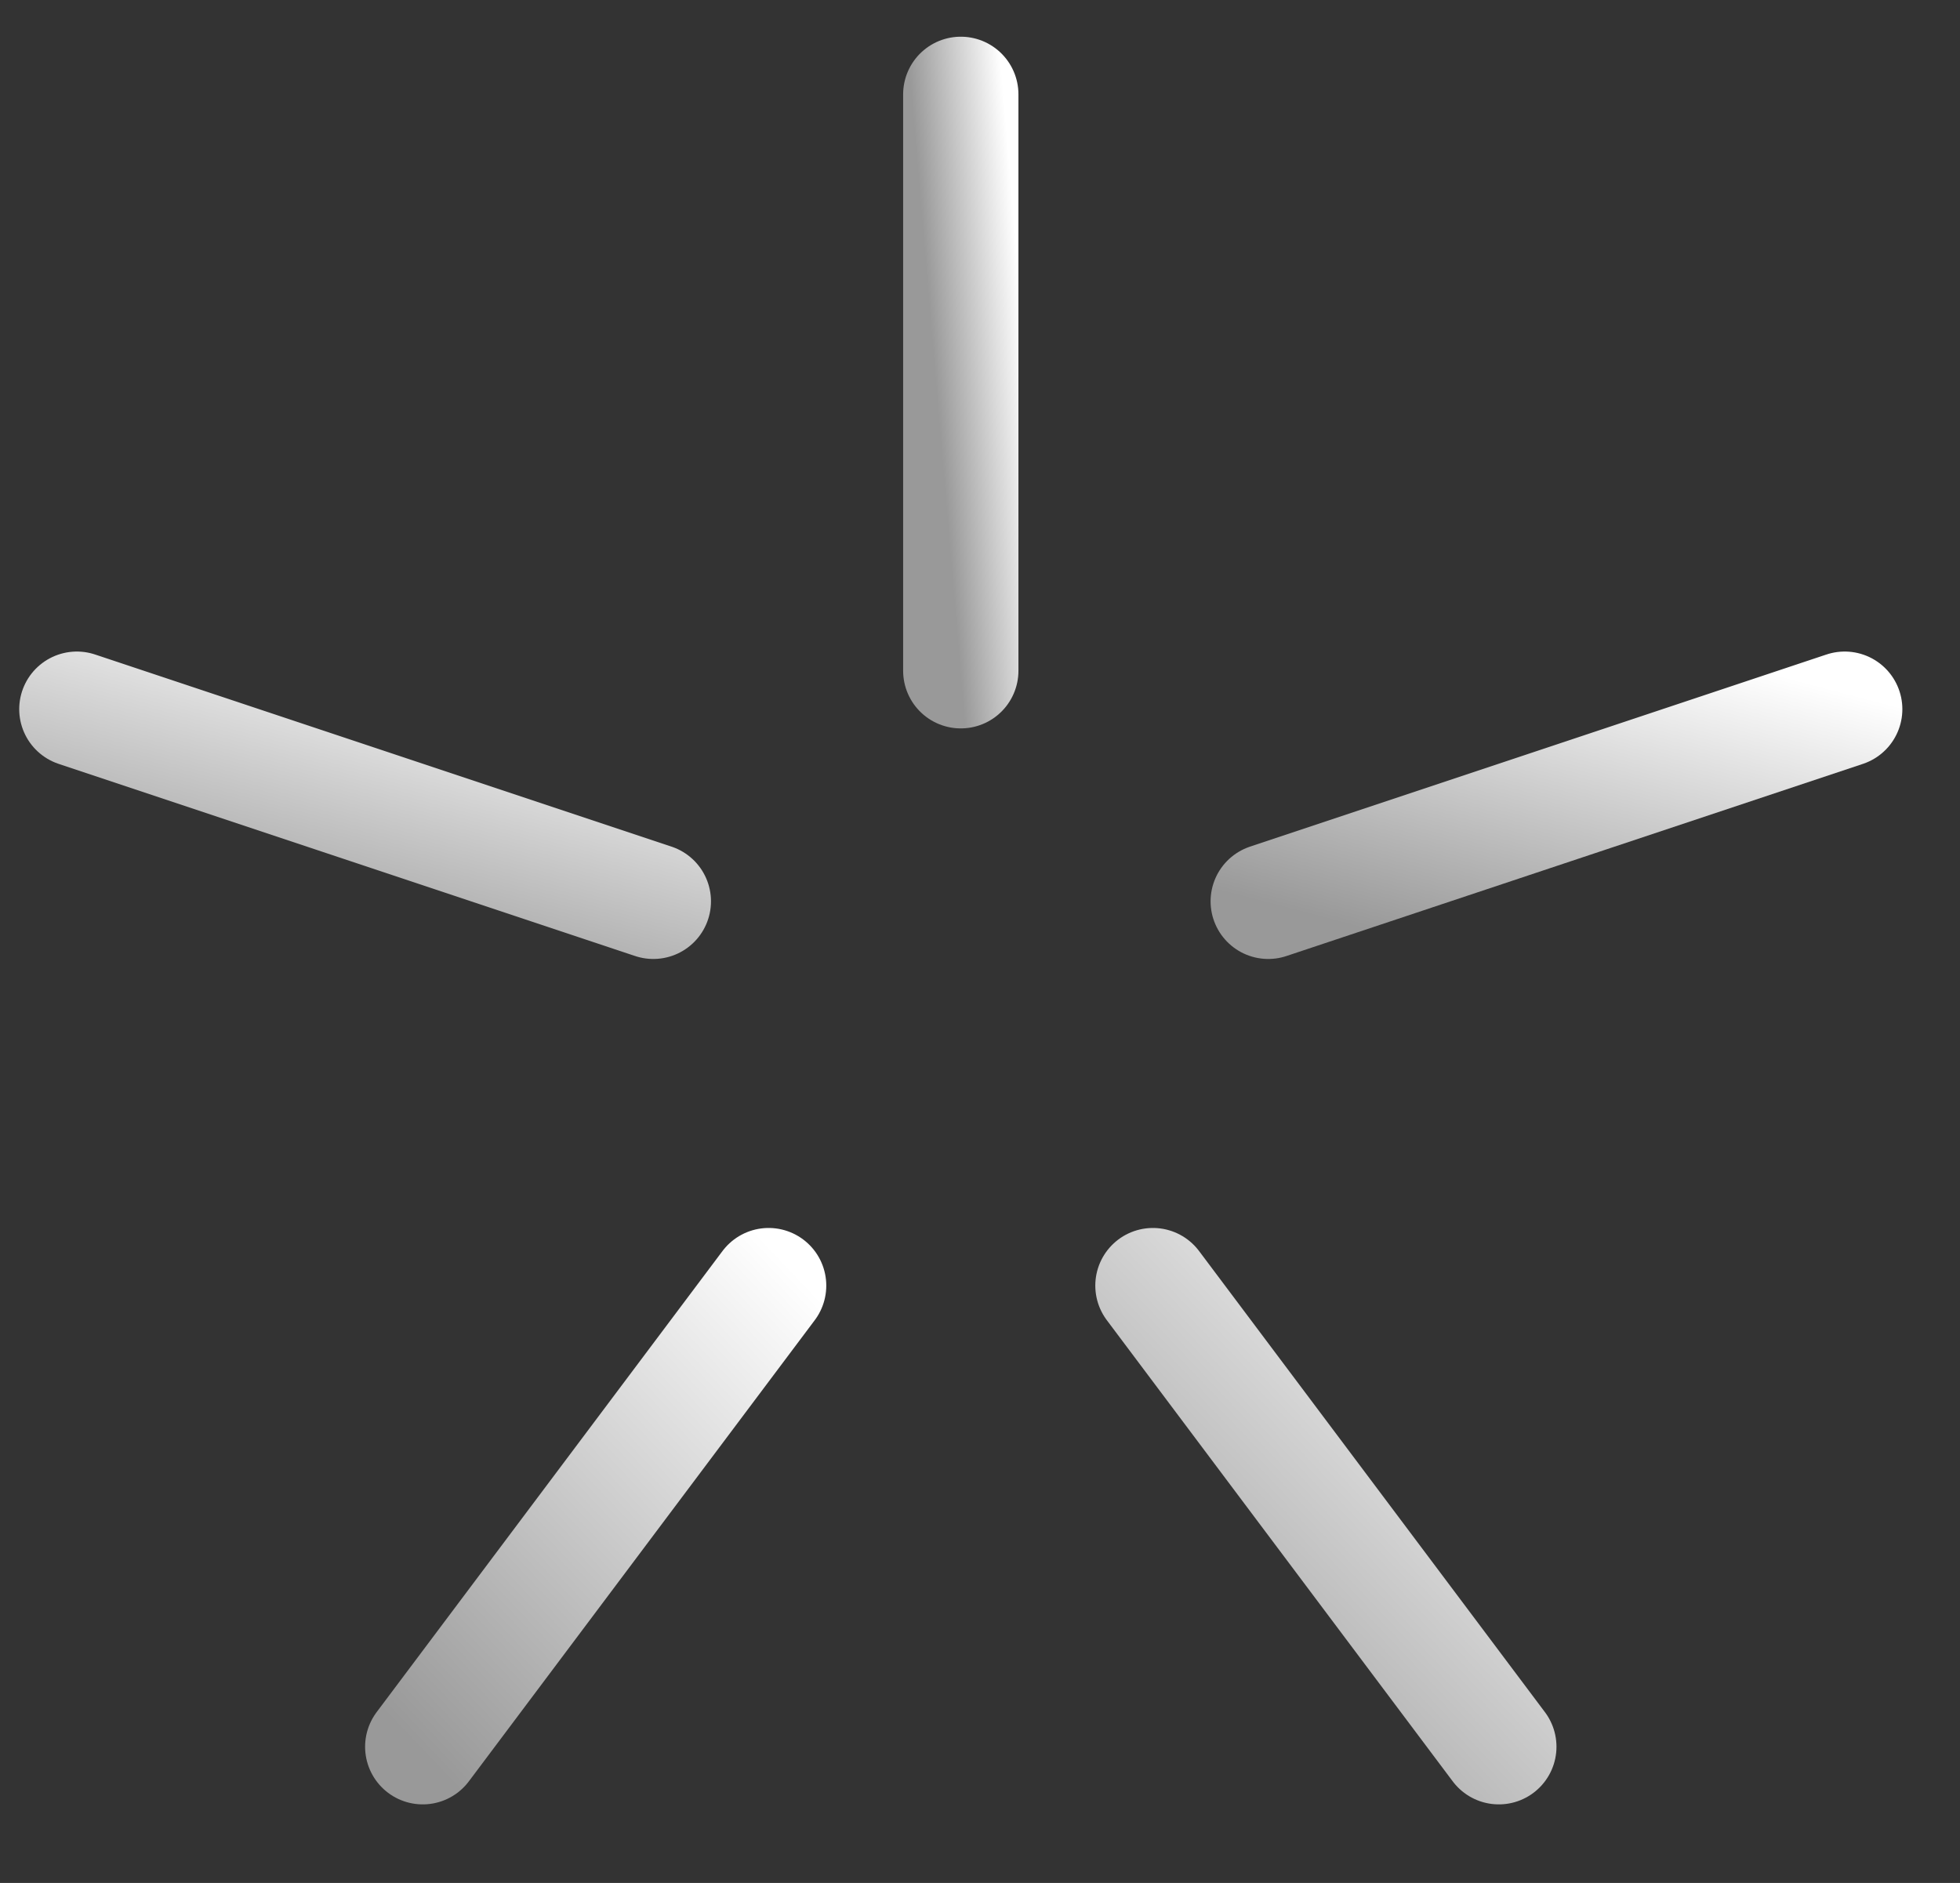 <svg width="51" height="49" viewBox="0 0 51 49" fill="none" xmlns="http://www.w3.org/2000/svg">
<rect x="0" y="0" width="51" height="49" fill="#333333" stroke="none"/>
<g clip-path="url(#clip0_4117_14300)">
<path d="M25 2.455V17.455" stroke="url(#paint0_linear_4117_14300)" stroke-width="3" stroke-miterlimit="10" stroke-linecap="round"/>
<path d="M2 18.455L17 23.455" stroke="url(#paint1_linear_4117_14300)" stroke-width="3" stroke-miterlimit="10" stroke-linecap="round"/>
<path d="M11 45.455L20 33.455" stroke="url(#paint2_linear_4117_14300)" stroke-width="3" stroke-miterlimit="10" stroke-linecap="round"/>
<path d="M39 45.455L30 33.455" stroke="url(#paint3_linear_4117_14300)" stroke-width="3" stroke-miterlimit="10" stroke-linecap="round"/>
<path d="M48 18.455L33 23.455" stroke="url(#paint4_linear_4117_14300)" stroke-width="3" stroke-miterlimit="10" stroke-linecap="round"/>
</g>
<defs>
<linearGradient id="paint0_linear_4117_14300" x1="26.124" y1="2.572" x2="23.74" y2="2.774" gradientUnits="userSpaceOnUse">
<stop stop-color="white"/>
<stop offset="1" stop-color="#999999"/>
</linearGradient>
<linearGradient id="paint1_linear_4117_14300" x1="18.858" y1="18.494" x2="16.535" y2="27.342" gradientUnits="userSpaceOnUse">
<stop stop-color="white"/>
<stop offset="1" stop-color="#999999"/>
</linearGradient>
<linearGradient id="paint2_linear_4117_14300" x1="21.115" y1="33.549" x2="9.779" y2="44.34" gradientUnits="userSpaceOnUse">
<stop stop-color="white"/>
<stop offset="1" stop-color="#999999"/>
</linearGradient>
<linearGradient id="paint3_linear_4117_14300" x1="40.115" y1="33.549" x2="28.779" y2="44.34" gradientUnits="userSpaceOnUse">
<stop stop-color="white"/>
<stop offset="1" stop-color="#999999"/>
</linearGradient>
<linearGradient id="paint4_linear_4117_14300" x1="49.858" y1="18.494" x2="47.535" y2="27.342" gradientUnits="userSpaceOnUse">
<stop stop-color="white"/>
<stop offset="1" stop-color="#999999"/>
</linearGradient>
<clipPath id="clip0_4117_14300">
<rect width="50.472" height="48" fill="white" transform="translate(0 0.455)"/>
</clipPath>
</defs>
</svg>
